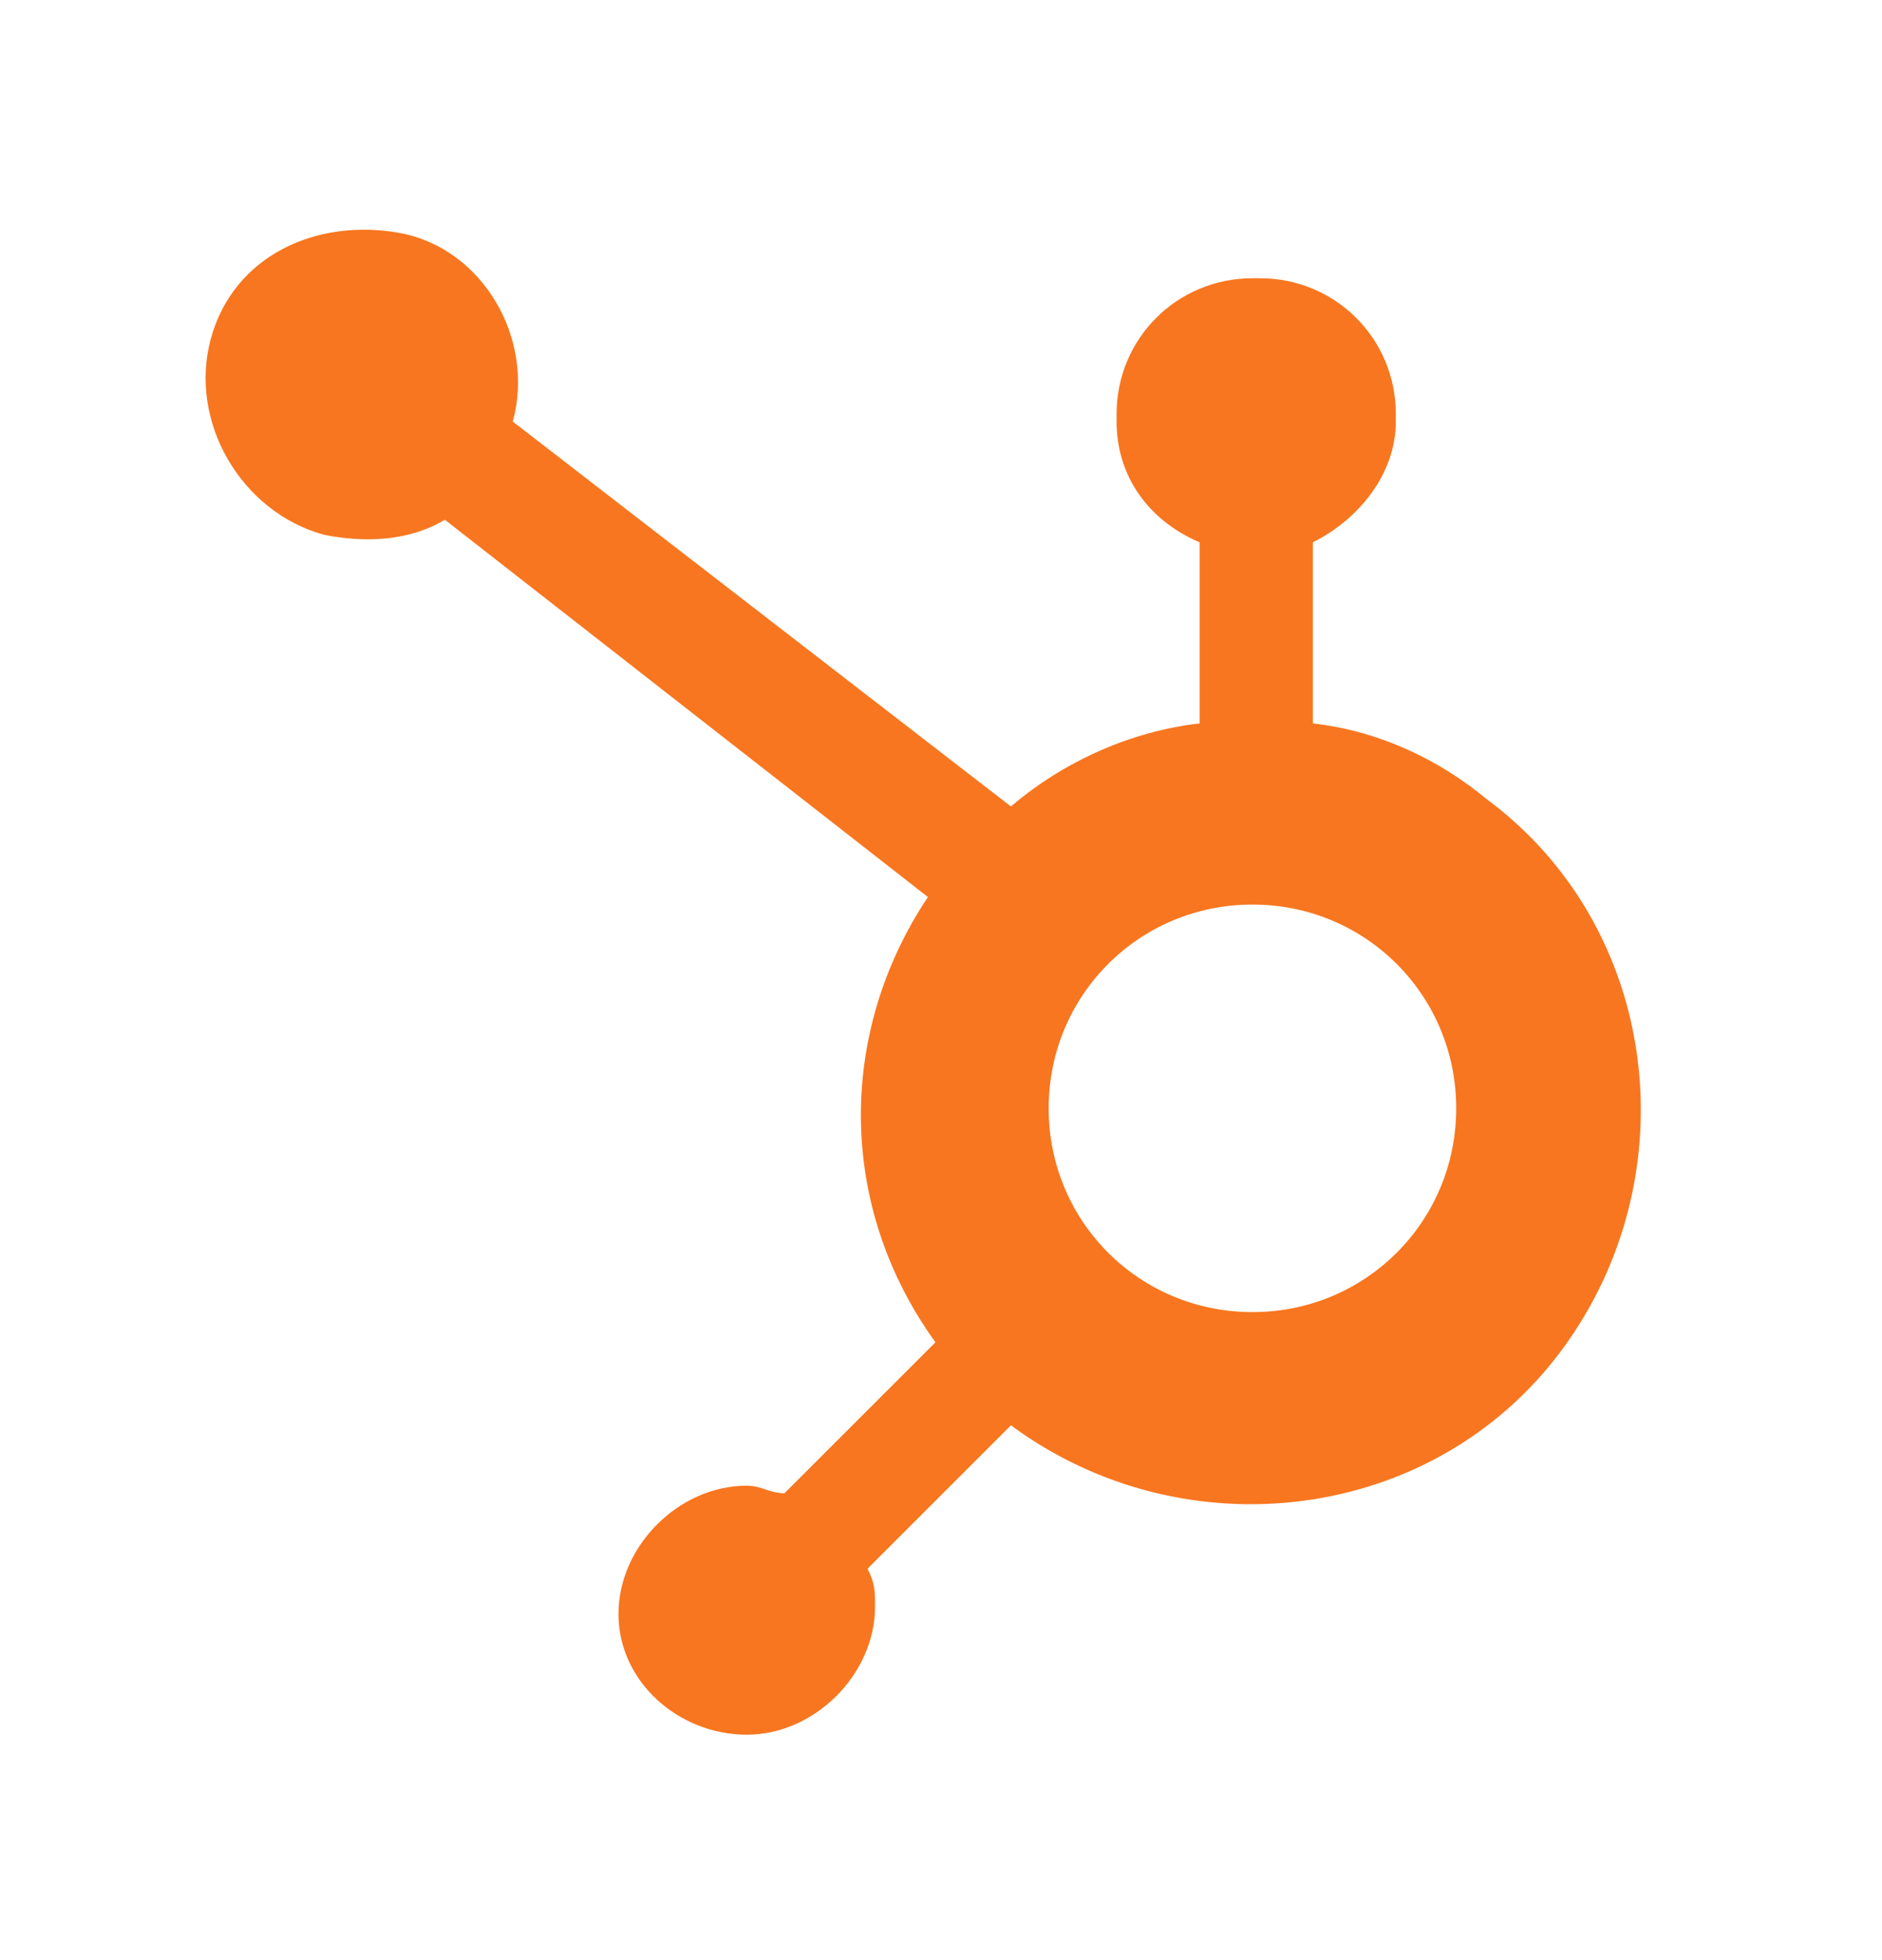 <svg width="24" height="25" viewBox="0 0 24 25" fill="none" xmlns="http://www.w3.org/2000/svg">
<path d="M16.742 9.227V6.917C17.319 6.629 17.8 6.051 17.8 5.377V5.281C17.8 4.319 17.03 3.549 16.068 3.549H15.972C15.009 3.549 14.239 4.319 14.239 5.281V5.377C14.239 6.051 14.624 6.629 15.298 6.917V9.227C14.432 9.324 13.565 9.709 12.892 10.286L6.539 5.377C6.828 4.319 6.154 3.164 5.095 2.971C4.037 2.779 2.978 3.26 2.689 4.319C2.4 5.377 3.074 6.532 4.133 6.821C4.614 6.917 5.192 6.917 5.673 6.629L11.833 11.441C10.678 13.174 10.678 15.387 11.929 17.12L10.004 19.045C9.812 19.045 9.715 18.949 9.523 18.949C8.657 18.949 7.887 19.719 7.887 20.585C7.887 21.451 8.657 22.125 9.523 22.125C10.389 22.125 11.159 21.355 11.159 20.489C11.159 20.296 11.159 20.2 11.063 20.008L12.892 18.179C15.105 19.815 18.282 19.43 19.918 17.216C21.554 15.002 21.169 11.826 18.955 10.19C18.378 9.709 17.608 9.324 16.742 9.227ZM15.972 16.735C14.528 16.735 13.373 15.58 13.373 14.136C13.373 12.693 14.528 11.537 15.972 11.537C17.415 11.537 18.57 12.693 18.57 14.136C18.57 15.58 17.415 16.735 15.972 16.735Z" fill="#F8761F"/>
</svg>
